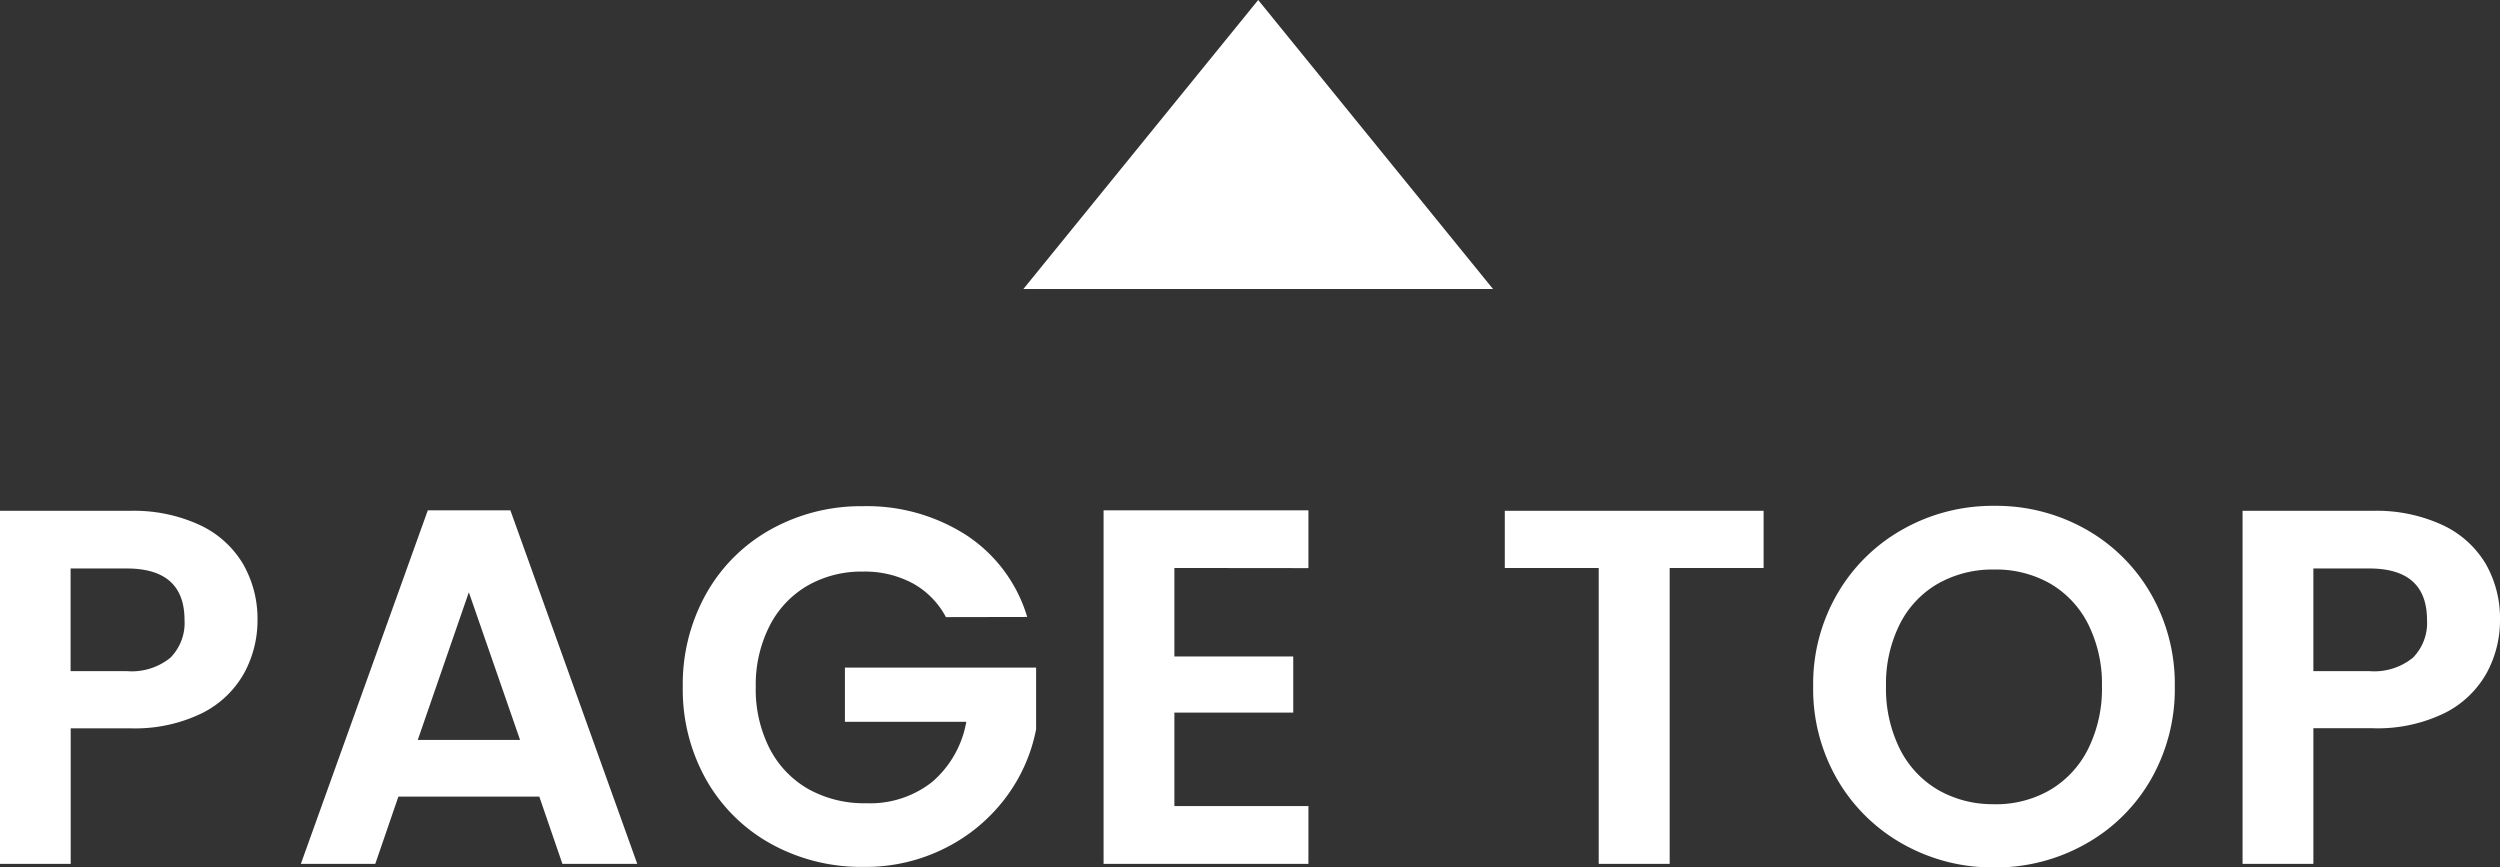 <svg height="24.01" viewBox="0 0 69.202 24.01" width="69.202" xmlns="http://www.w3.org/2000/svg"><rect x="0" y="0" width="69.202" height="24.01" fill="#333333" stroke="none"/><g fill="#fff"><path d="m-27.2-6.748a3.043 3.043 0 0 1 -.371 1.47 2.725 2.725 0 0 1 -1.162 1.106 4.227 4.227 0 0 1 -2 .42h-1.638v3.752h-1.96v-9.772h3.6a4.348 4.348 0 0 1 1.931.392 2.731 2.731 0 0 1 1.2 1.08 3.034 3.034 0 0 1 .4 1.552zm-3.612 1.414a1.7 1.7 0 0 0 1.2-.371 1.367 1.367 0 0 0 .392-1.043q0-1.428-1.6-1.428h-1.554v2.842zm11.412 3.472h-3.9l-.64 1.862h-2.06l3.514-9.786h2.286l3.512 9.786h-2.072zm-.532-1.568-1.418-4.088-1.414 4.088zm11.788-3.4a2.294 2.294 0 0 0 -.924-.938 2.812 2.812 0 0 0 -1.372-.322 3 3 0 0 0 -1.54.392 2.707 2.707 0 0 0 -1.05 1.12 3.594 3.594 0 0 0 -.378 1.68 3.6 3.6 0 0 0 .385 1.708 2.726 2.726 0 0 0 1.071 1.12 3.161 3.161 0 0 0 1.6.392 2.768 2.768 0 0 0 1.834-.595 2.84 2.84 0 0 0 .938-1.659h-3.36v-1.5h5.292v1.708a4.591 4.591 0 0 1 -.84 1.89 4.743 4.743 0 0 1 -1.667 1.393 4.878 4.878 0 0 1 -2.275.525 5.151 5.151 0 0 1 -2.555-.637 4.635 4.635 0 0 1 -1.792-1.771 5.08 5.08 0 0 1 -.651-2.576 5.119 5.119 0 0 1 .651-2.583 4.621 4.621 0 0 1 1.792-1.778 5.123 5.123 0 0 1 2.541-.639 5.085 5.085 0 0 1 2.87.805 4.111 4.111 0 0 1 1.68 2.261zm6.324-1.36v2.45h3.29v1.554h-3.29v2.586h3.71v1.6h-5.67v-9.786h5.67v1.6zm16.31-1.582v1.582h-2.6v8.19h-1.964v-8.19h-2.6v-1.582zm6.384 9.872a5.063 5.063 0 0 1 -2.52-.644 4.808 4.808 0 0 1 -1.82-1.785 4.993 4.993 0 0 1 -.672-2.583 4.967 4.967 0 0 1 .672-2.569 4.808 4.808 0 0 1 1.82-1.785 5.063 5.063 0 0 1 2.52-.644 5.052 5.052 0 0 1 2.527.644 4.771 4.771 0 0 1 1.806 1.785 5.007 5.007 0 0 1 .665 2.569 5.034 5.034 0 0 1 -.665 2.583 4.757 4.757 0 0 1 -1.813 1.783 5.063 5.063 0 0 1 -2.52.646zm0-1.75a2.986 2.986 0 0 0 1.554-.4 2.735 2.735 0 0 0 1.05-1.141 3.744 3.744 0 0 0 .378-1.722 3.7 3.7 0 0 0 -.378-1.715 2.7 2.7 0 0 0 -1.05-1.127 3.027 3.027 0 0 0 -1.554-.392 3.065 3.065 0 0 0 -1.561.392 2.684 2.684 0 0 0 -1.057 1.127 3.7 3.7 0 0 0 -.378 1.715 3.744 3.744 0 0 0 .378 1.722 2.721 2.721 0 0 0 1.057 1.141 3.023 3.023 0 0 0 1.561.398zm14-5.1a3.043 3.043 0 0 1 -.371 1.47 2.725 2.725 0 0 1 -1.162 1.106 4.227 4.227 0 0 1 -2 .42h-1.633v3.754h-1.96v-9.772h3.6a4.348 4.348 0 0 1 1.932.392 2.731 2.731 0 0 1 1.2 1.078 3.034 3.034 0 0 1 .394 1.554zm-3.612 1.416a1.7 1.7 0 0 0 1.2-.371 1.367 1.367 0 0 0 .392-1.043q0-1.428-1.6-1.428h-1.546v2.842z" transform="translate(34.328 23.912)"/><path d="m0 0v13l8-6.5z" transform="matrix(0 -1 1 0 28.328 8)"/></g></svg>